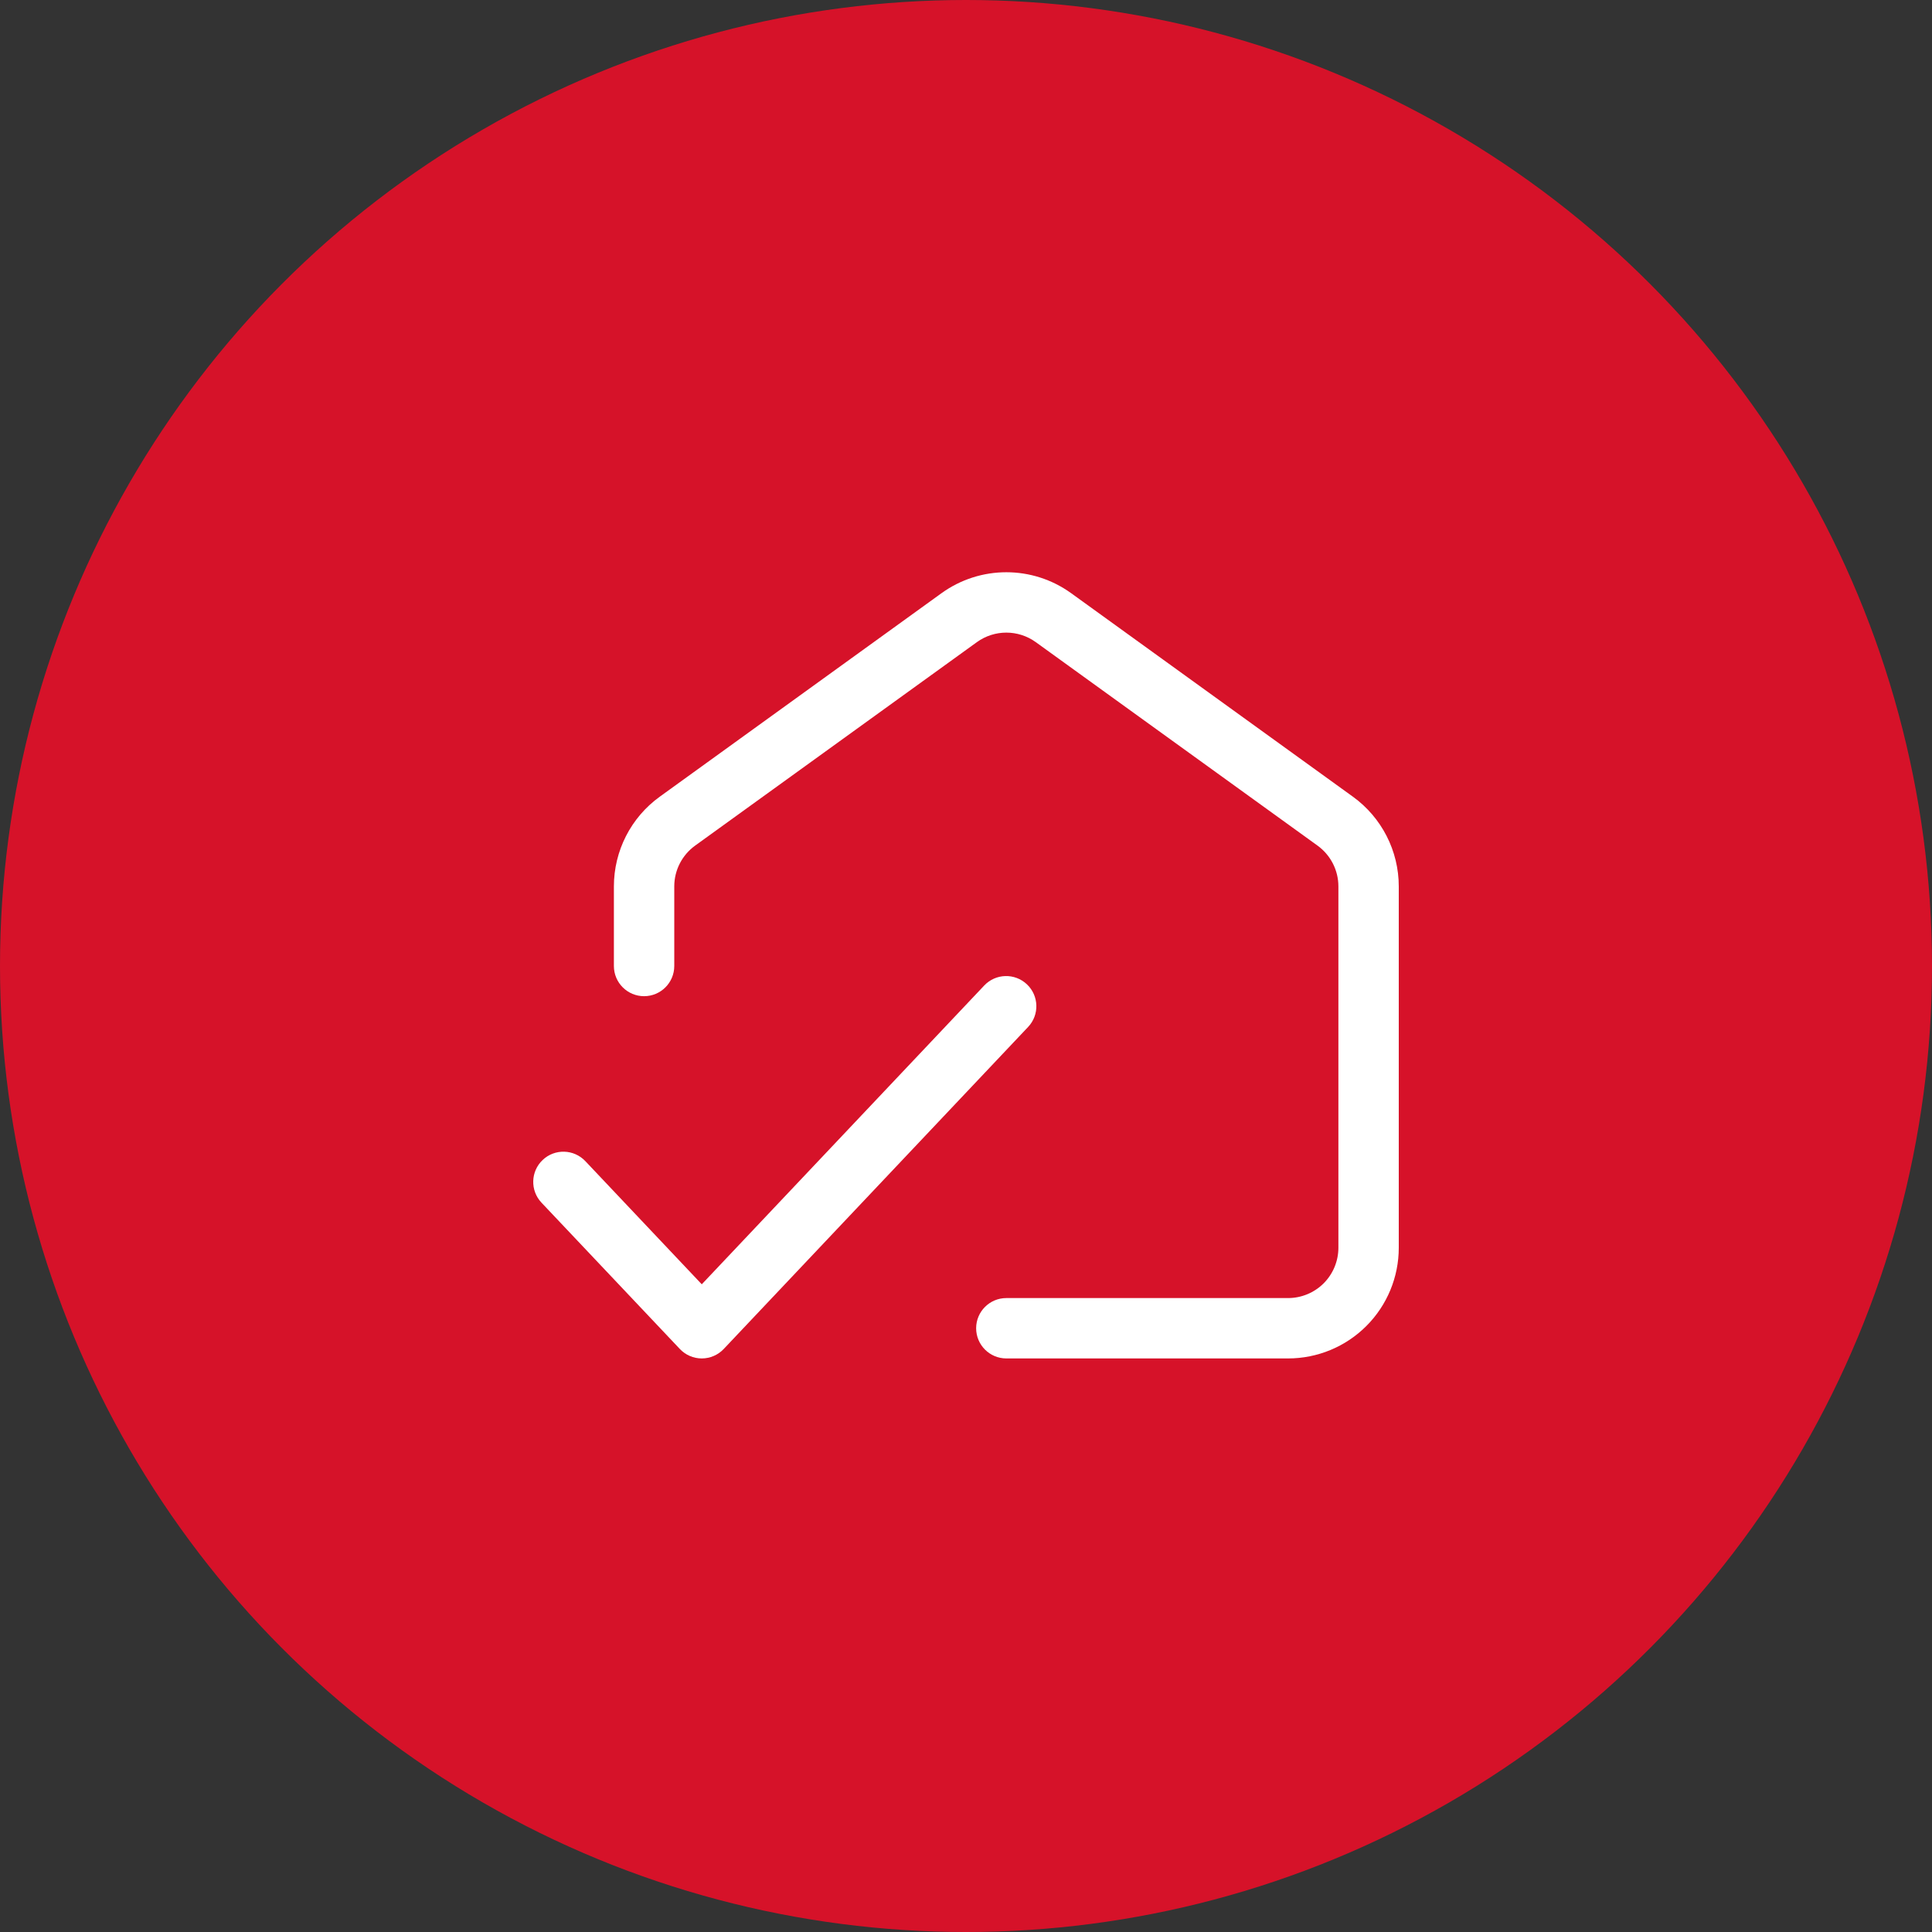 <svg width="64" height="64" viewBox="0 0 64 64" fill="none" xmlns="http://www.w3.org/2000/svg">
<rect x="0" y="0" width="64" height="64" fill="#333333" stroke="none"/>
<circle cx="32" cy="32" r="32" fill="#D61229"/>
<path fill-rule="evenodd" clip-rule="evenodd" d="M34.312 21.272C33.729 20.851 32.943 20.851 32.36 21.272L23.027 28.012C22.593 28.326 22.336 28.828 22.336 29.363V32C22.336 32.552 21.888 33 21.336 33C20.784 33 20.336 32.552 20.336 32V29.363C20.336 28.186 20.901 27.08 21.856 26.391L31.189 19.65C32.471 18.725 34.201 18.725 35.483 19.65L44.816 26.391C45.77 27.08 46.336 28.186 46.336 29.363V41.333C46.336 42.306 45.95 43.238 45.262 43.926C44.574 44.614 43.642 45 42.669 45H33.336C32.784 45 32.336 44.552 32.336 44C32.336 43.448 32.784 43 33.336 43H42.669C43.111 43 43.535 42.824 43.848 42.512C44.16 42.199 44.336 41.775 44.336 41.333V29.363C44.336 28.828 44.079 28.326 43.645 28.012L34.312 21.272Z" fill="white"/>
<path fill-rule="evenodd" clip-rule="evenodd" d="M34.018 32.607C34.419 32.986 34.437 33.619 34.057 34.02L23.974 44.687C23.785 44.887 23.522 45 23.247 45C22.972 45 22.71 44.887 22.521 44.687L17.937 39.839C17.558 39.437 17.576 38.804 17.977 38.425C18.378 38.045 19.011 38.063 19.391 38.465L23.247 42.544L32.604 32.646C32.983 32.245 33.616 32.227 34.018 32.607Z" fill="white"/>
</svg>
